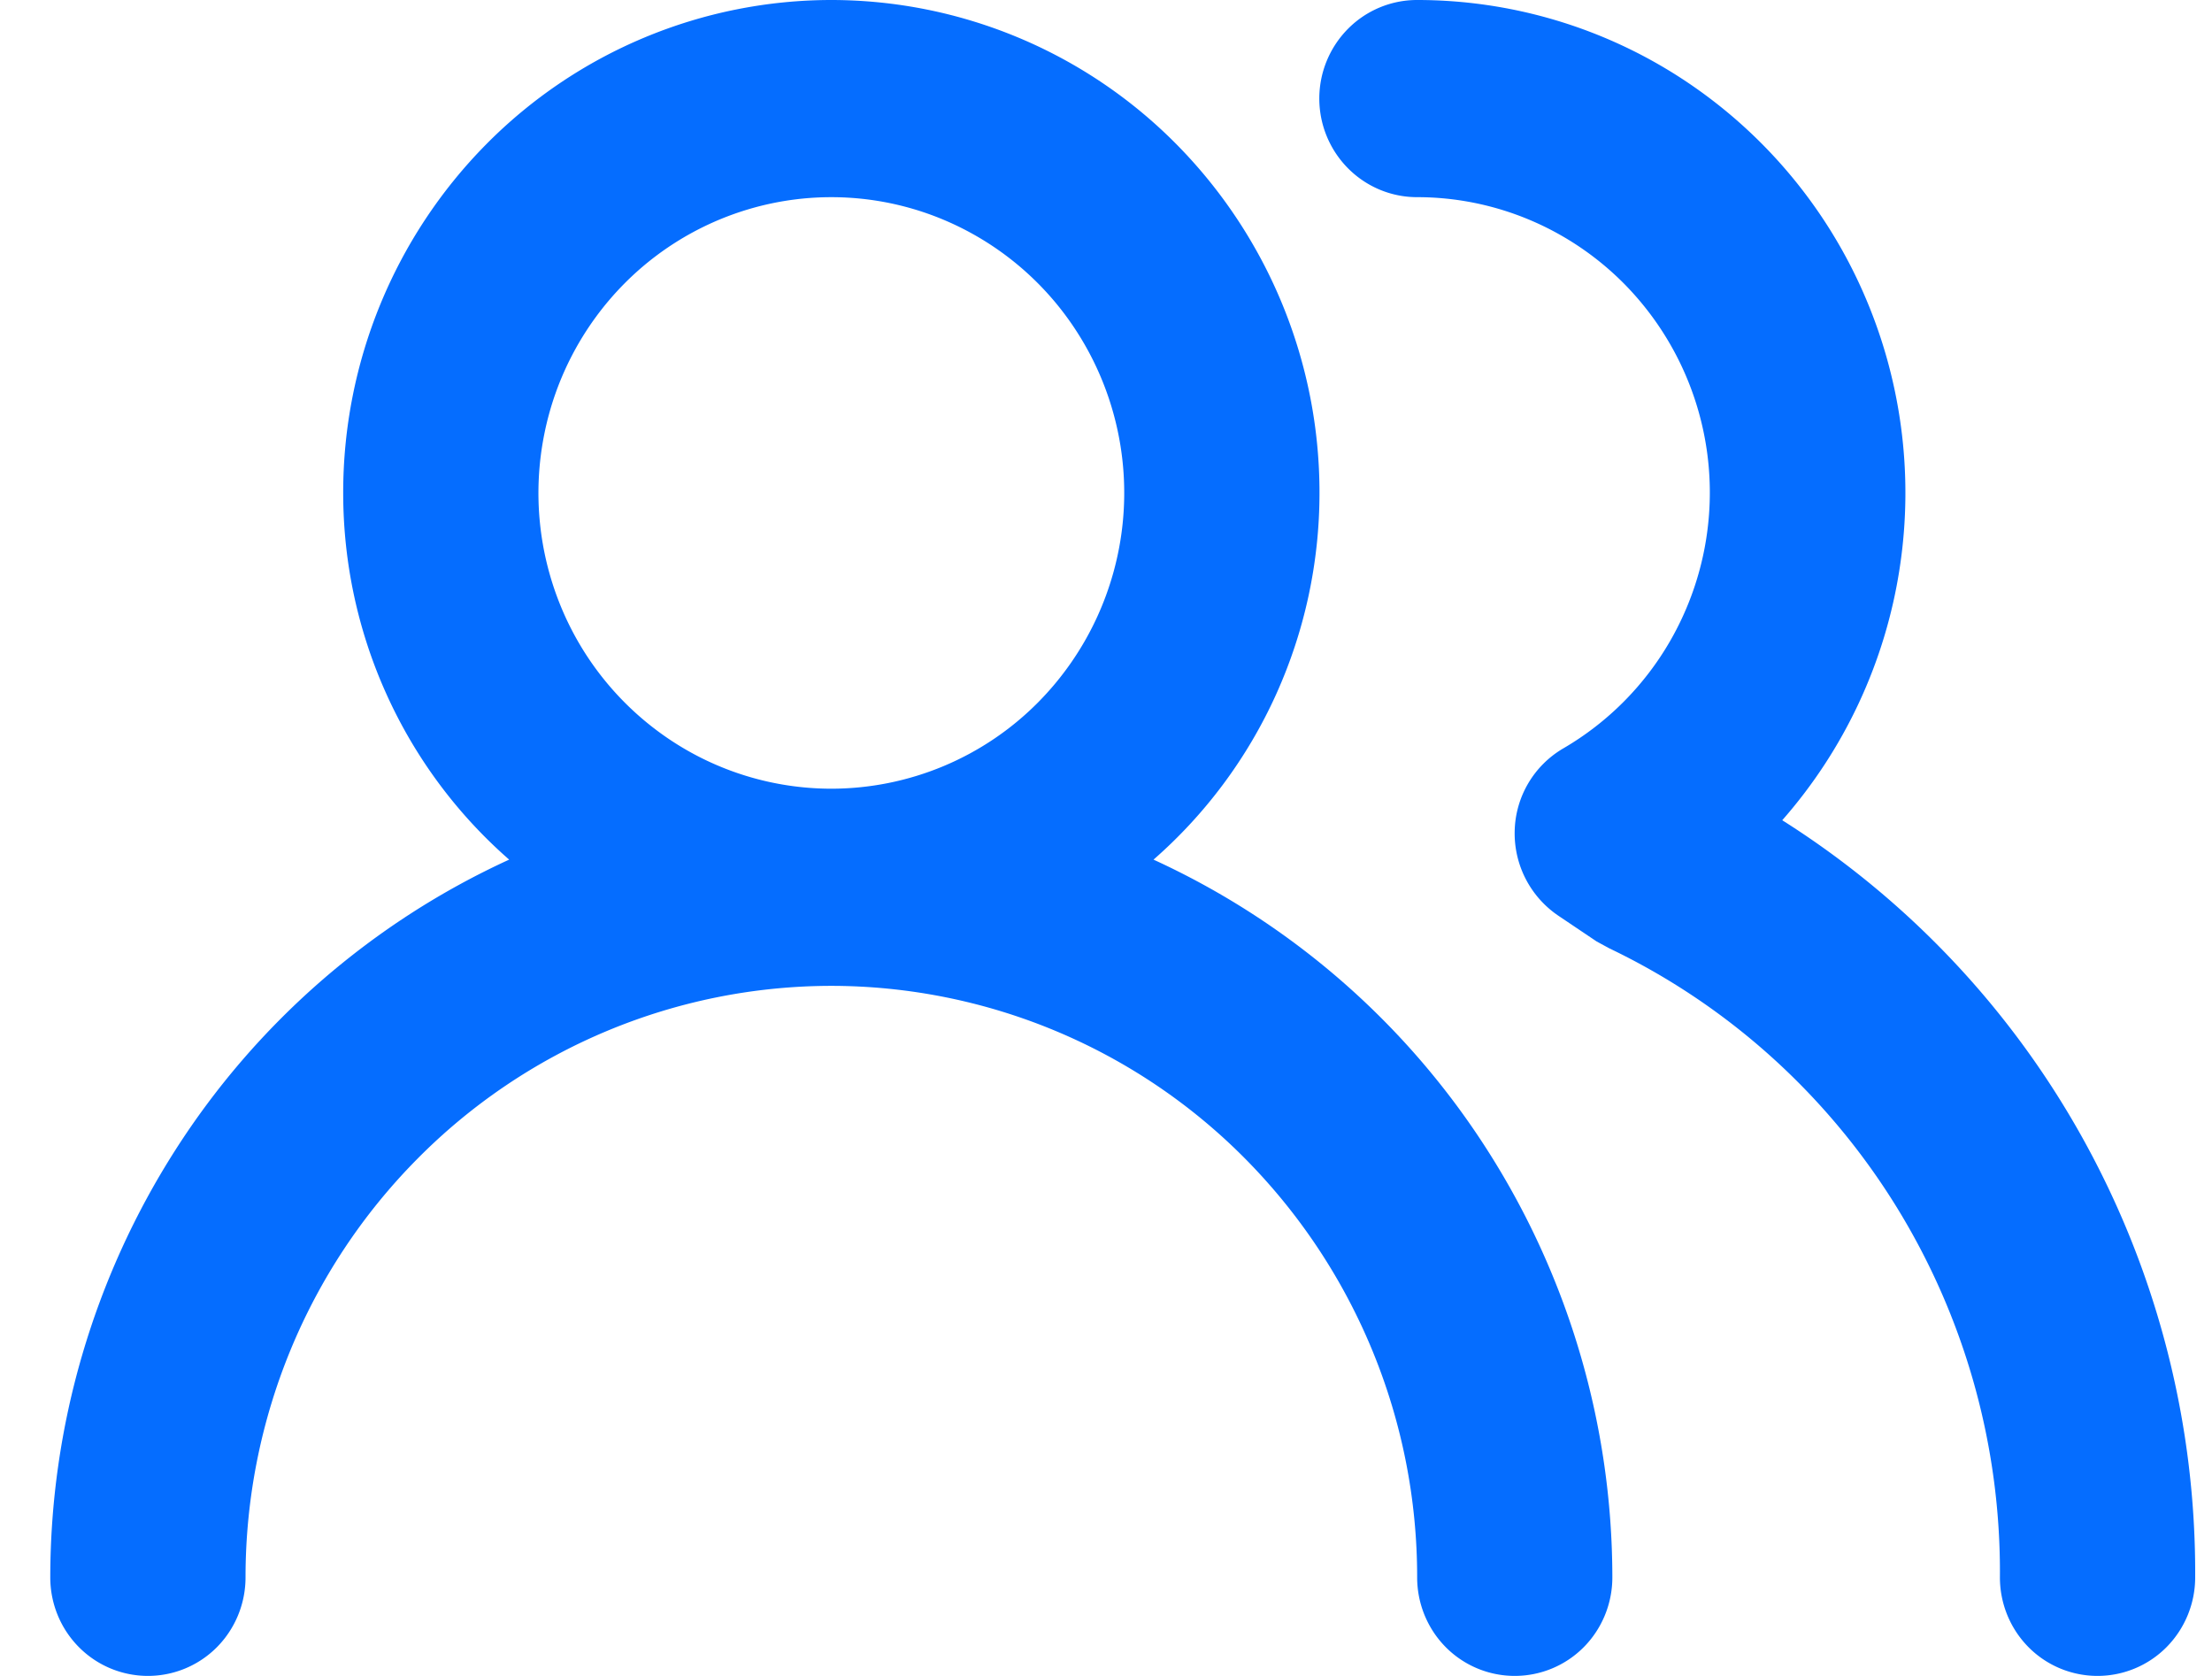 <svg xmlns="http://www.w3.org/2000/svg" width="33" height="25" fill="none"><path fill="#056DFF" d="M17.209 12.823a7.23 7.23 0 0 0 1.828-2.463 7.3 7.3 0 0 0 .648-3.007 7.39 7.39 0 0 0-2.133-5.2A7.248 7.248 0 0 0 12.402 0a7.247 7.247 0 0 0-5.15 2.154A7.39 7.39 0 0 0 5.12 7.353c0 1.038.22 2.063.648 3.007a7.23 7.23 0 0 0 1.828 2.463 11.685 11.685 0 0 0-4.983 4.337A11.848 11.848 0 0 0 .75 23.53c0 .39.153.764.427 1.04a1.45 1.45 0 0 0 2.06 0c.273-.276.426-.65.426-1.04 0-2.34.92-4.585 2.56-6.24a8.697 8.697 0 0 1 6.18-2.584 8.7 8.7 0 0 1 6.179 2.584 8.867 8.867 0 0 1 2.56 6.24c0 .39.153.764.426 1.04a1.45 1.45 0 0 0 2.06 0c.273-.276.426-.65.426-1.04a11.848 11.848 0 0 0-1.862-6.37 11.686 11.686 0 0 0-4.983-4.337zm-4.807-1.058a4.34 4.34 0 0 1-2.427-.744 4.403 4.403 0 0 1-1.61-1.98 4.451 4.451 0 0 1-.248-2.549 4.425 4.425 0 0 1 1.195-2.259 4.357 4.357 0 0 1 2.238-1.207 4.33 4.33 0 0 1 2.524.251 4.38 4.38 0 0 1 1.961 1.625 4.442 4.442 0 0 1-.543 5.57 4.348 4.348 0 0 1-3.09 1.293zm14.187.47a7.384 7.384 0 0 0 1.753-3.77 7.417 7.417 0 0 0-.556-4.127 7.333 7.333 0 0 0-2.688-3.16A7.232 7.232 0 0 0 21.14 0a1.45 1.45 0 0 0-1.03.43 1.478 1.478 0 0 0 0 2.08c.274.276.644.431 1.03.431 1.16 0 2.27.465 3.09 1.292a4.434 4.434 0 0 1 .691 5.32 4.391 4.391 0 0 1-1.596 1.609 1.464 1.464 0 0 0-.728 1.235 1.483 1.483 0 0 0 .655 1.265l.568.382.19.103c1.755.84 3.236 2.17 4.269 3.833a10.369 10.369 0 0 1 1.557 5.55c0 .39.153.764.426 1.04a1.45 1.45 0 0 0 2.06 0 1.48 1.48 0 0 0 .427-1.04 13.337 13.337 0 0 0-1.626-6.456 13.183 13.183 0 0 0-4.535-4.839z"/></svg>